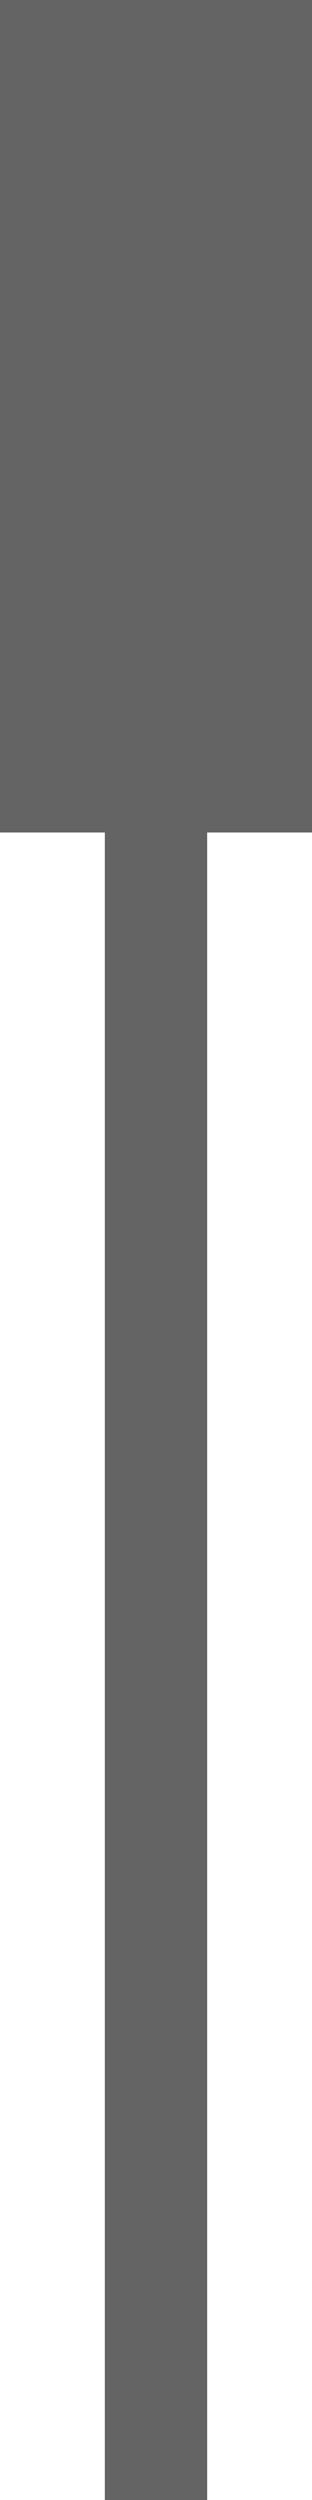 <?xml version="1.0" encoding="utf-8"?>
<!-- Generator: Adobe Illustrator 22.1.0, SVG Export Plug-In . SVG Version: 6.00 Build 0)  -->
<svg version="1.1" id="圖層_1" xmlns="http://www.w3.org/2000/svg" xmlns:xlink="http://www.w3.org/1999/xlink" x="0px" y="0px"
	 viewBox="0 0 12.5 100" style="enable-background:new 0 0 12.5 100;" xml:space="preserve">
<style type="text/css">
	.st0{fill:#646464;}
</style>
<polygon class="st0" points="12.5,0 8.3,0 4.2,0 0,0 0,33.3 4.2,33.3 4.2,100 8.3,100 8.3,33.3 12.5,33.3 "/>
</svg>
